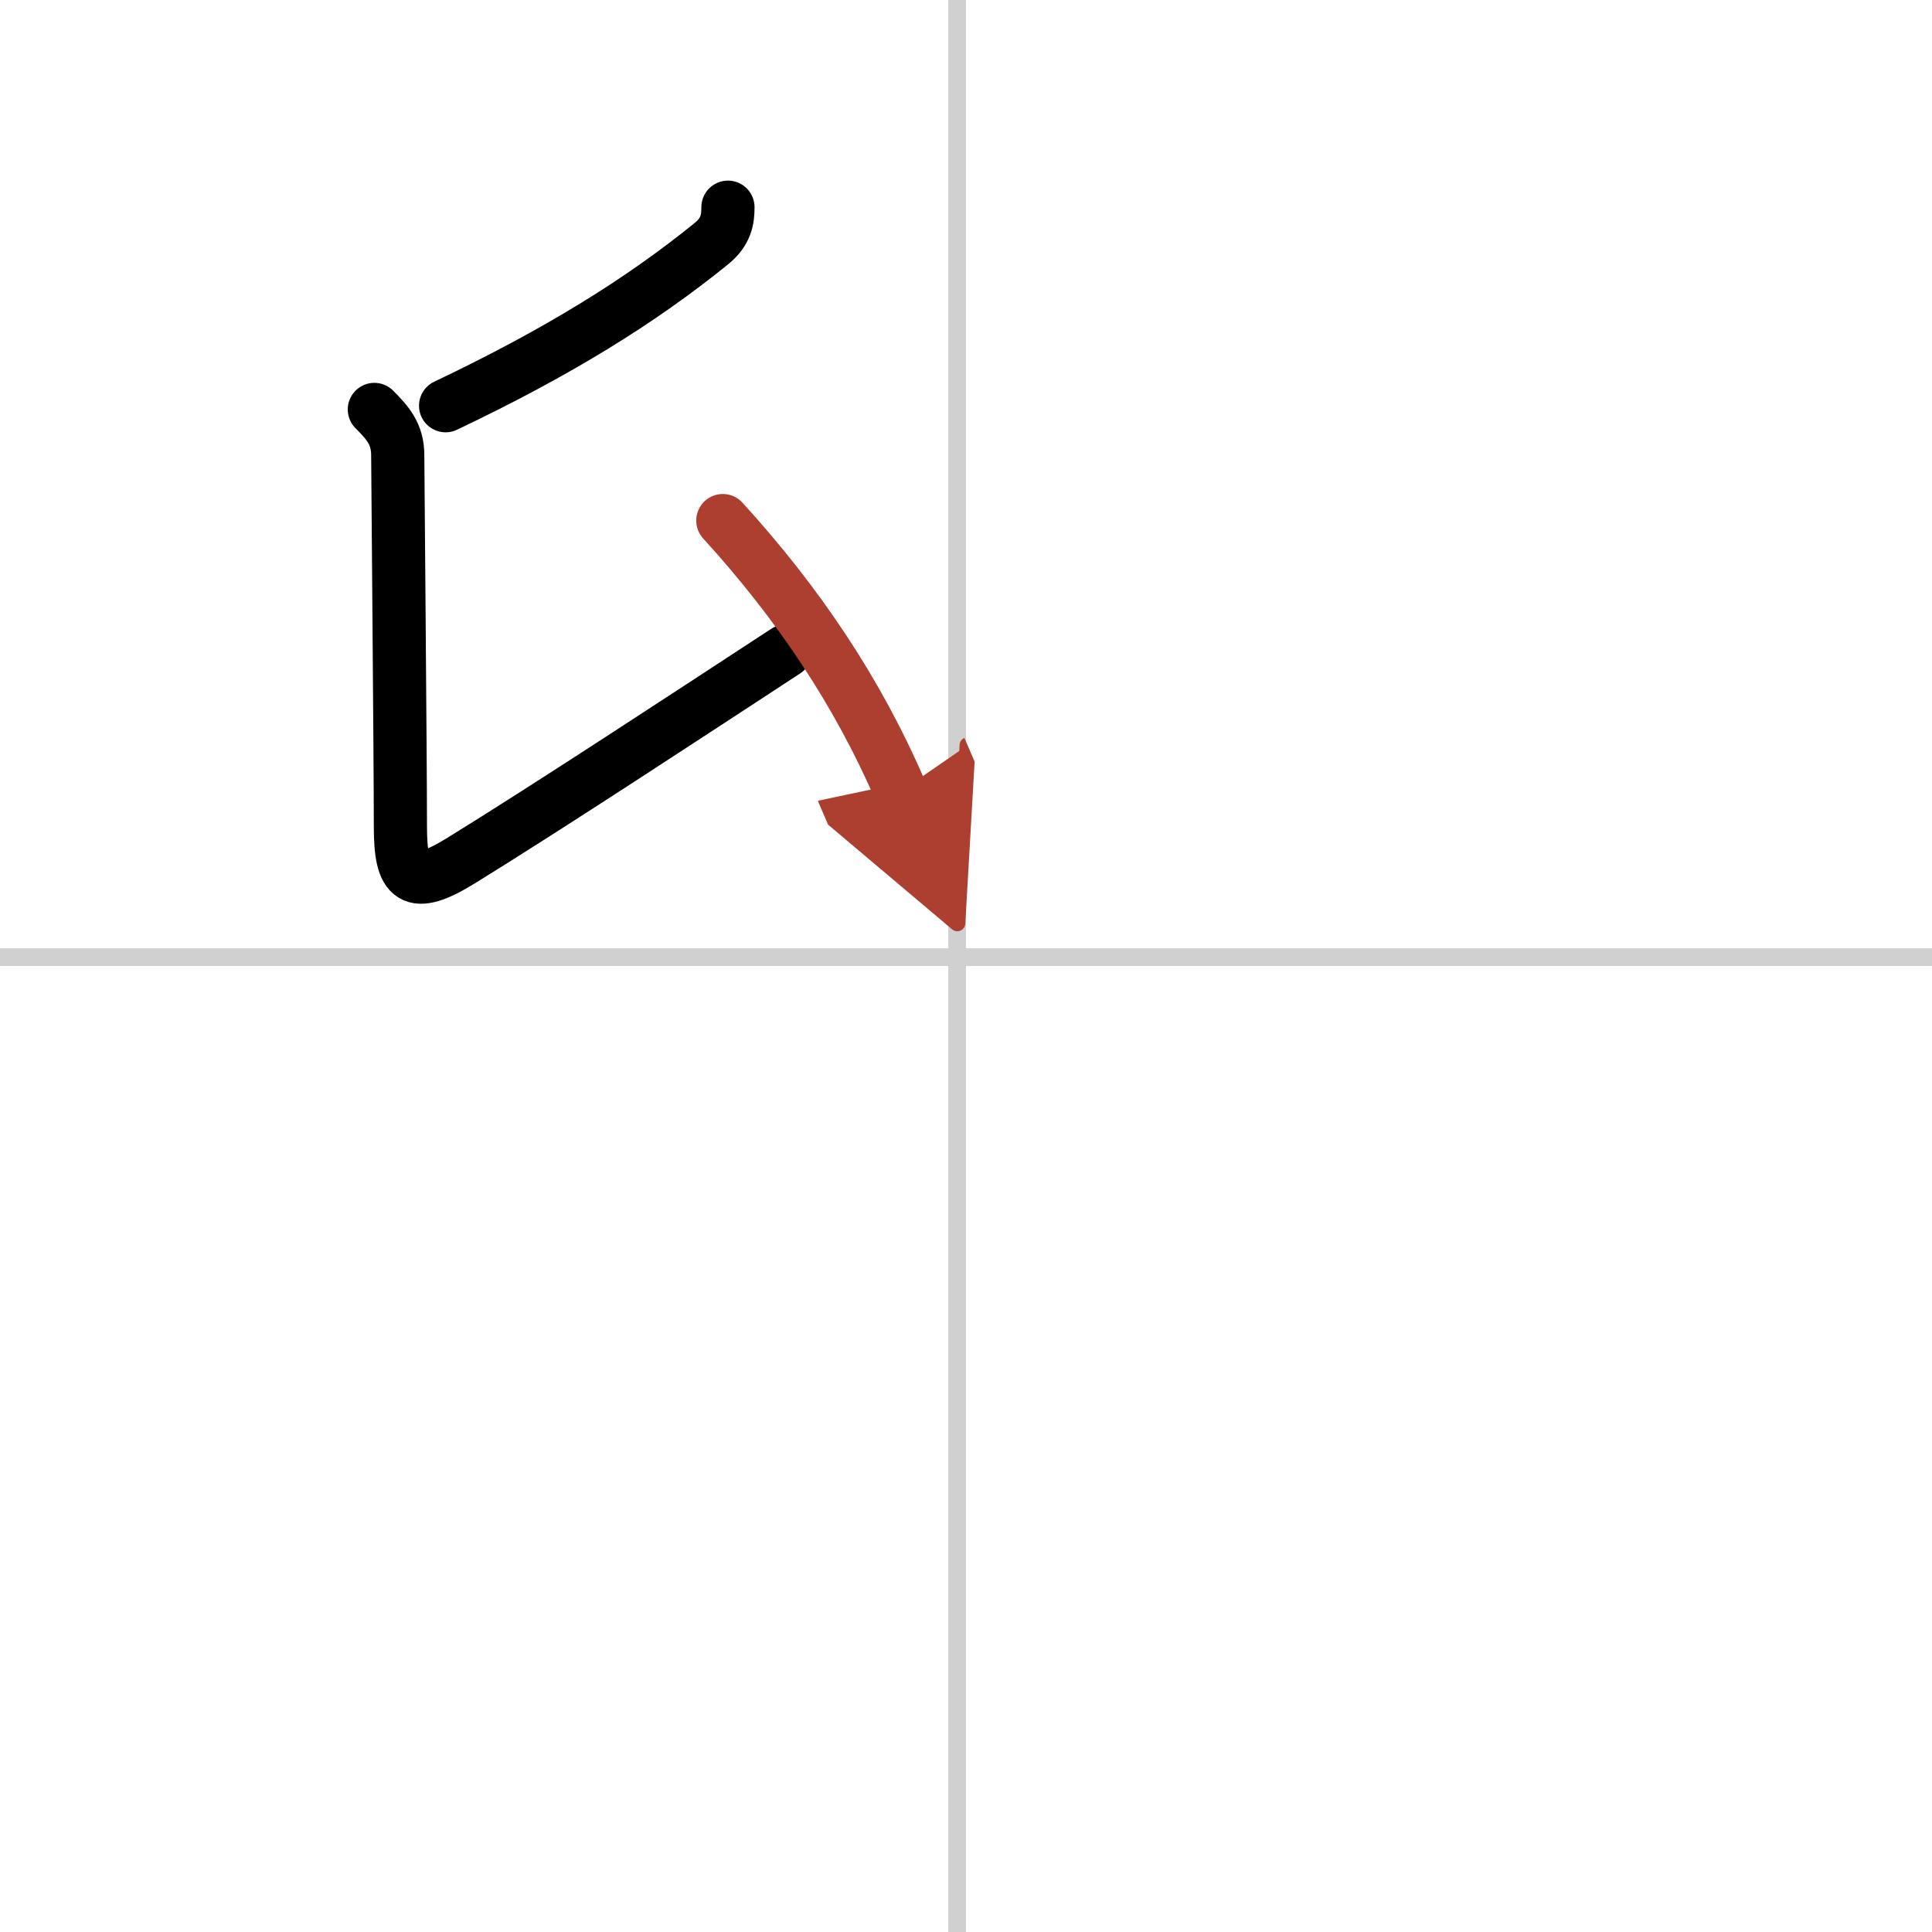 <svg width="400" height="400" viewBox="0 0 109 109" xmlns="http://www.w3.org/2000/svg"><defs><marker id="a" markerWidth="4" orient="auto" refX="1" refY="5" viewBox="0 0 10 10"><polyline points="0 0 10 5 0 10 1 5" fill="#ad3f31" stroke="#ad3f31"/></marker></defs><g fill="none" stroke="#000" stroke-linecap="round" stroke-linejoin="round" stroke-width="3"><rect width="100%" height="100%" fill="#fff" stroke="#fff"/><line x1="54" x2="54" y2="109" stroke="#d0d0d0" stroke-width="1"/><line x2="109" y1="54" y2="54" stroke="#d0d0d0" stroke-width="1"/><path d="m41.07 11.69c0 0.69-0.1 1.38-0.94 2.06-4.01 3.25-8.68 6.14-14.99 9.14"/><path d="m21.12 23.1c0.77 0.77 1.32 1.4 1.32 2.59 0 0.81 0.15 17.07 0.15 20.95 0 3 0.66 3.62 3.43 1.91 4.93-3.04 13.1-8.41 18.3-11.81"/><path d="M40.78,29.37C45,34,48.38,39,50.81,44.65" marker-end="url(#a)" stroke="#ad3f31"/></g></svg>

